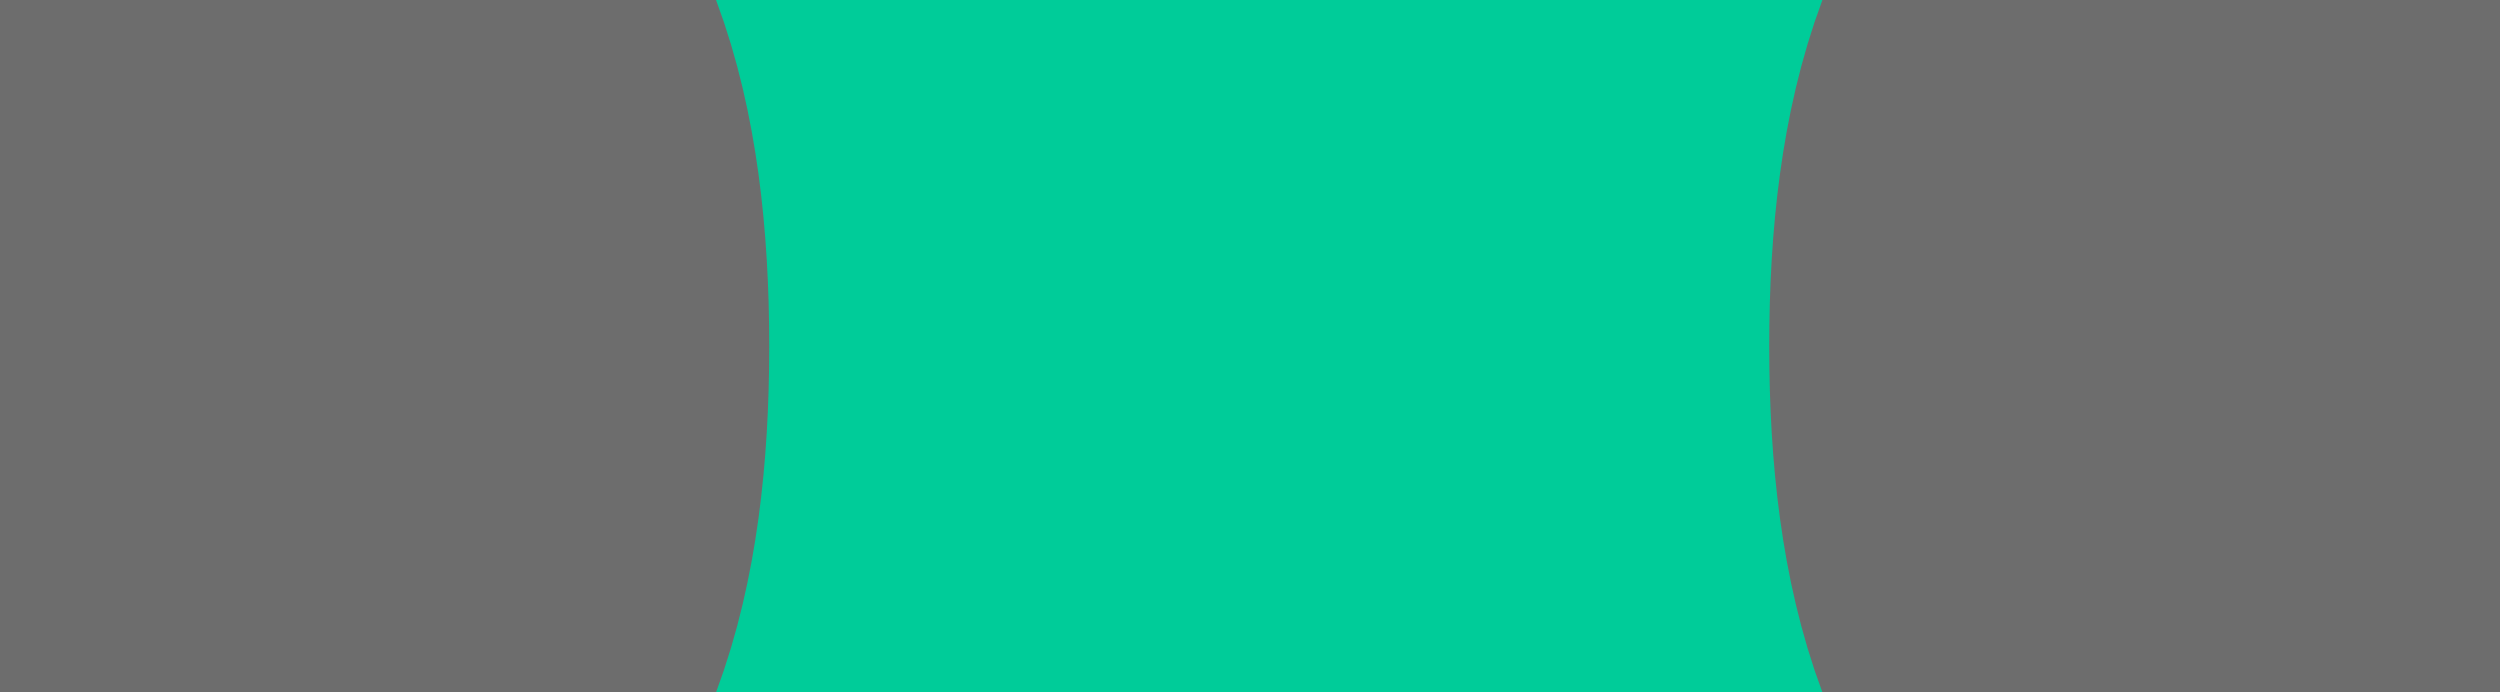<?xml version="1.0" encoding="UTF-8" standalone="no"?>
<svg xmlns:xlink="http://www.w3.org/1999/xlink" height="0.9px" width="3.25px" xmlns="http://www.w3.org/2000/svg">
  <rect width="100%" height="100%" fill="#333333" stroke="none"/>
  <g transform="matrix(1.0, 0.0, 0.0, 1.0, 1.65, 0.45)">
    <path d="M1.6 -0.45 L1.6 0.45 -1.65 0.45 -1.65 -0.45 1.6 -0.45" fill="#ffead5" fill-rule="evenodd" stroke="none"/>
    <path d="M1.6 -0.45 L1.6 0.45 -1.65 0.45 -1.65 -0.45 1.6 -0.45 Z" fill="none" stroke="#00cc99" stroke-linecap="round" stroke-linejoin="round" stroke-width="1.0"/>
    <path d="M1.4 0.0 Q1.4 0.35 1.3 0.4 1.15 0.35 1.15 0.0 1.15 -0.35 1.3 -0.4 1.4 -0.35 1.4 0.0 M1.3 0.2 Q1.35 0.15 1.35 -0.05 1.35 -0.3 1.3 -0.3 1.2 -0.3 1.2 -0.05 1.2 0.15 1.3 0.2" fill="#f2f2f2" fill-rule="evenodd" stroke="none"/>
    <path d="M1.3 0.2 Q1.2 0.15 1.2 -0.05 1.2 -0.3 1.3 -0.3 1.35 -0.3 1.35 -0.05 1.35 0.15 1.3 0.2 M1.4 0.0 Q1.4 -0.35 1.3 -0.4 1.15 -0.35 1.15 0.0 1.15 0.35 1.3 0.4 1.4 0.35 1.4 0.0" fill="none" stroke="#6d6d6d" stroke-linecap="round" stroke-linejoin="round" stroke-width="1.0"/>
    <path d="M-1.15 0.0 Q-1.15 0.35 -1.3 0.4 -1.4 0.35 -1.4 0.0 -1.4 -0.35 -1.3 -0.4 -1.15 -0.35 -1.15 0.0 M-1.35 -0.05 Q-1.35 0.15 -1.3 0.2 -1.2 0.15 -1.2 -0.05 -1.2 -0.3 -1.3 -0.3 -1.35 -0.3 -1.35 -0.05" fill="#f2f2f2" fill-rule="evenodd" stroke="none"/>
    <path d="M-1.35 -0.05 Q-1.35 -0.3 -1.3 -0.3 -1.2 -0.3 -1.2 -0.05 -1.2 0.15 -1.3 0.2 -1.35 0.15 -1.35 -0.05 M-1.15 0.0 Q-1.15 -0.35 -1.3 -0.4 -1.4 -0.35 -1.4 0.0 -1.4 0.35 -1.3 0.4 -1.15 0.35 -1.15 0.0" fill="none" stroke="#6d6d6d" stroke-linecap="round" stroke-linejoin="round" stroke-width="1.0"/>
  </g>
</svg>
